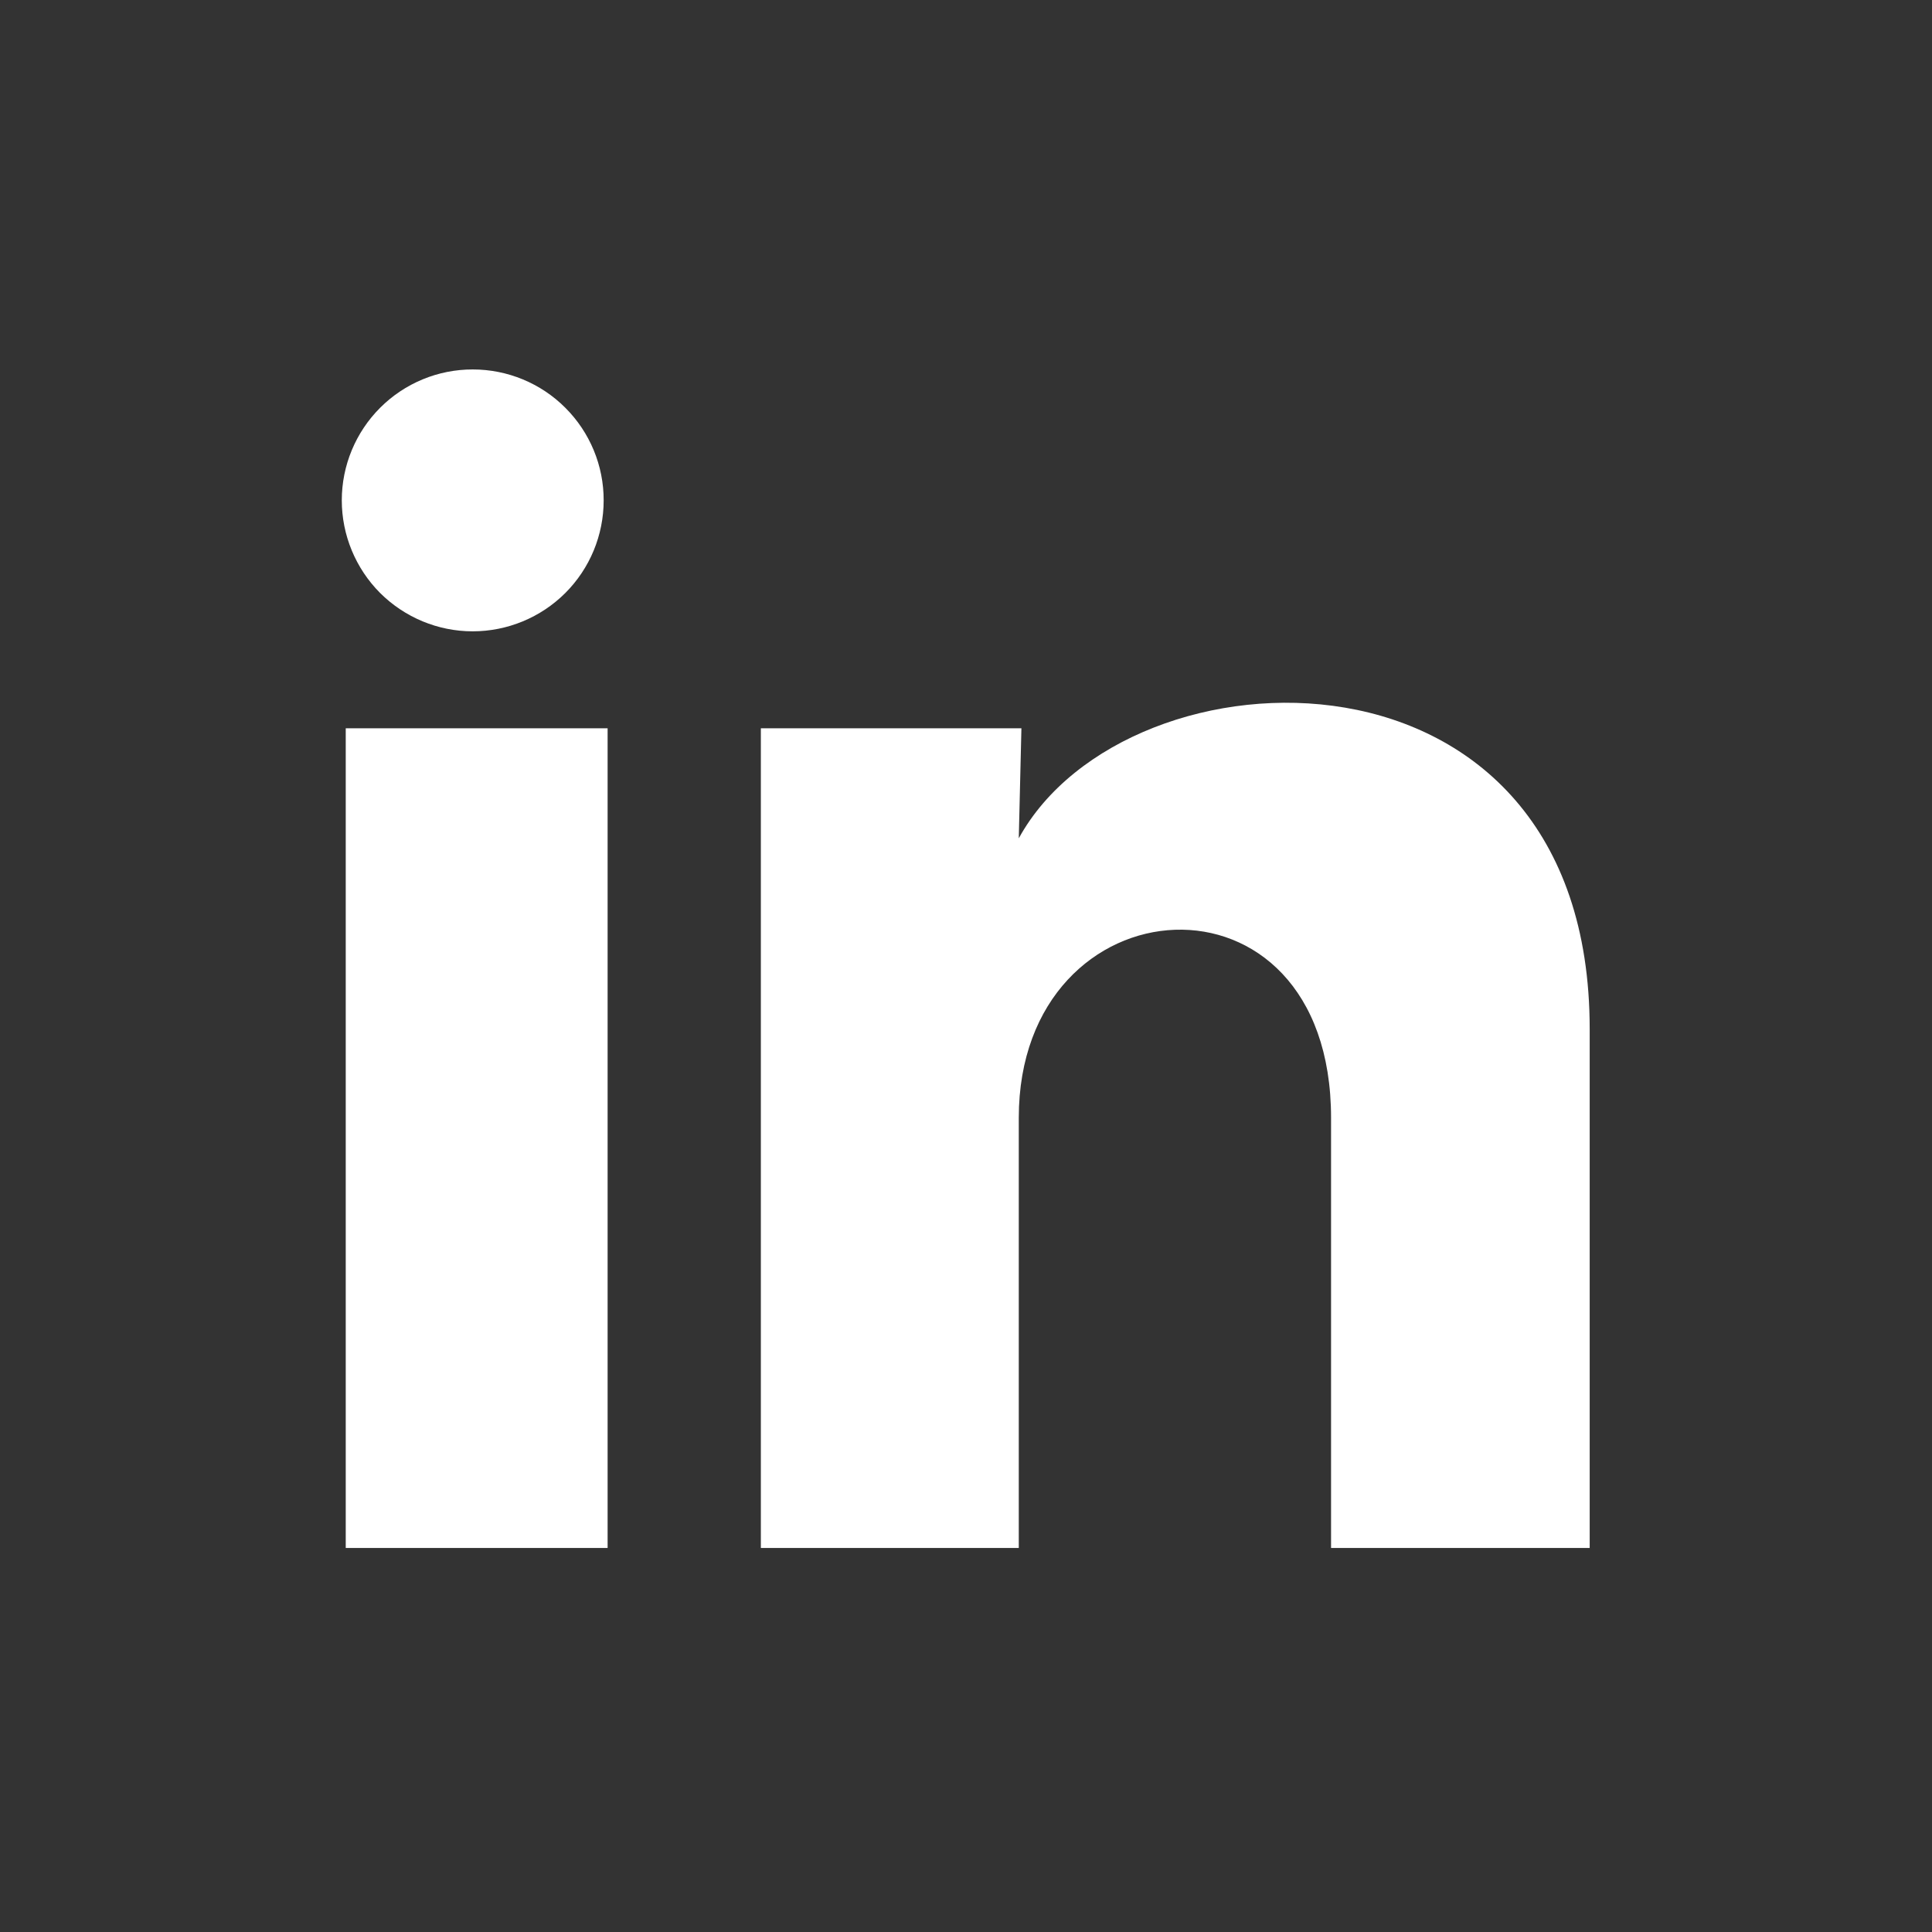 <svg width="22" height="22" viewBox="0 0 22 22" fill="none" xmlns="http://www.w3.org/2000/svg">
<rect x="0" y="0" width="22" height="22" fill="#333333" stroke="none"/>
<g id="Frame 344">
<path id="Vector" d="M6.874 5.698C6.874 6.094 6.717 6.473 6.437 6.753C6.157 7.032 5.778 7.189 5.382 7.189C4.987 7.189 4.608 7.031 4.328 6.752C4.049 6.472 3.892 6.092 3.892 5.697C3.892 5.301 4.05 4.922 4.329 4.643C4.609 4.363 4.989 4.206 5.384 4.207C5.779 4.207 6.159 4.364 6.438 4.644C6.718 4.924 6.875 5.303 6.874 5.698ZM6.919 8.293H3.937V17.627H6.919V8.293ZM11.631 8.293H8.664V17.627H11.601V12.729C11.601 10 15.157 9.747 15.157 12.729V17.627H18.102V11.715C18.102 7.115 12.839 7.286 11.601 9.546L11.631 8.293Z" fill="white"/>
</g>
</svg>

